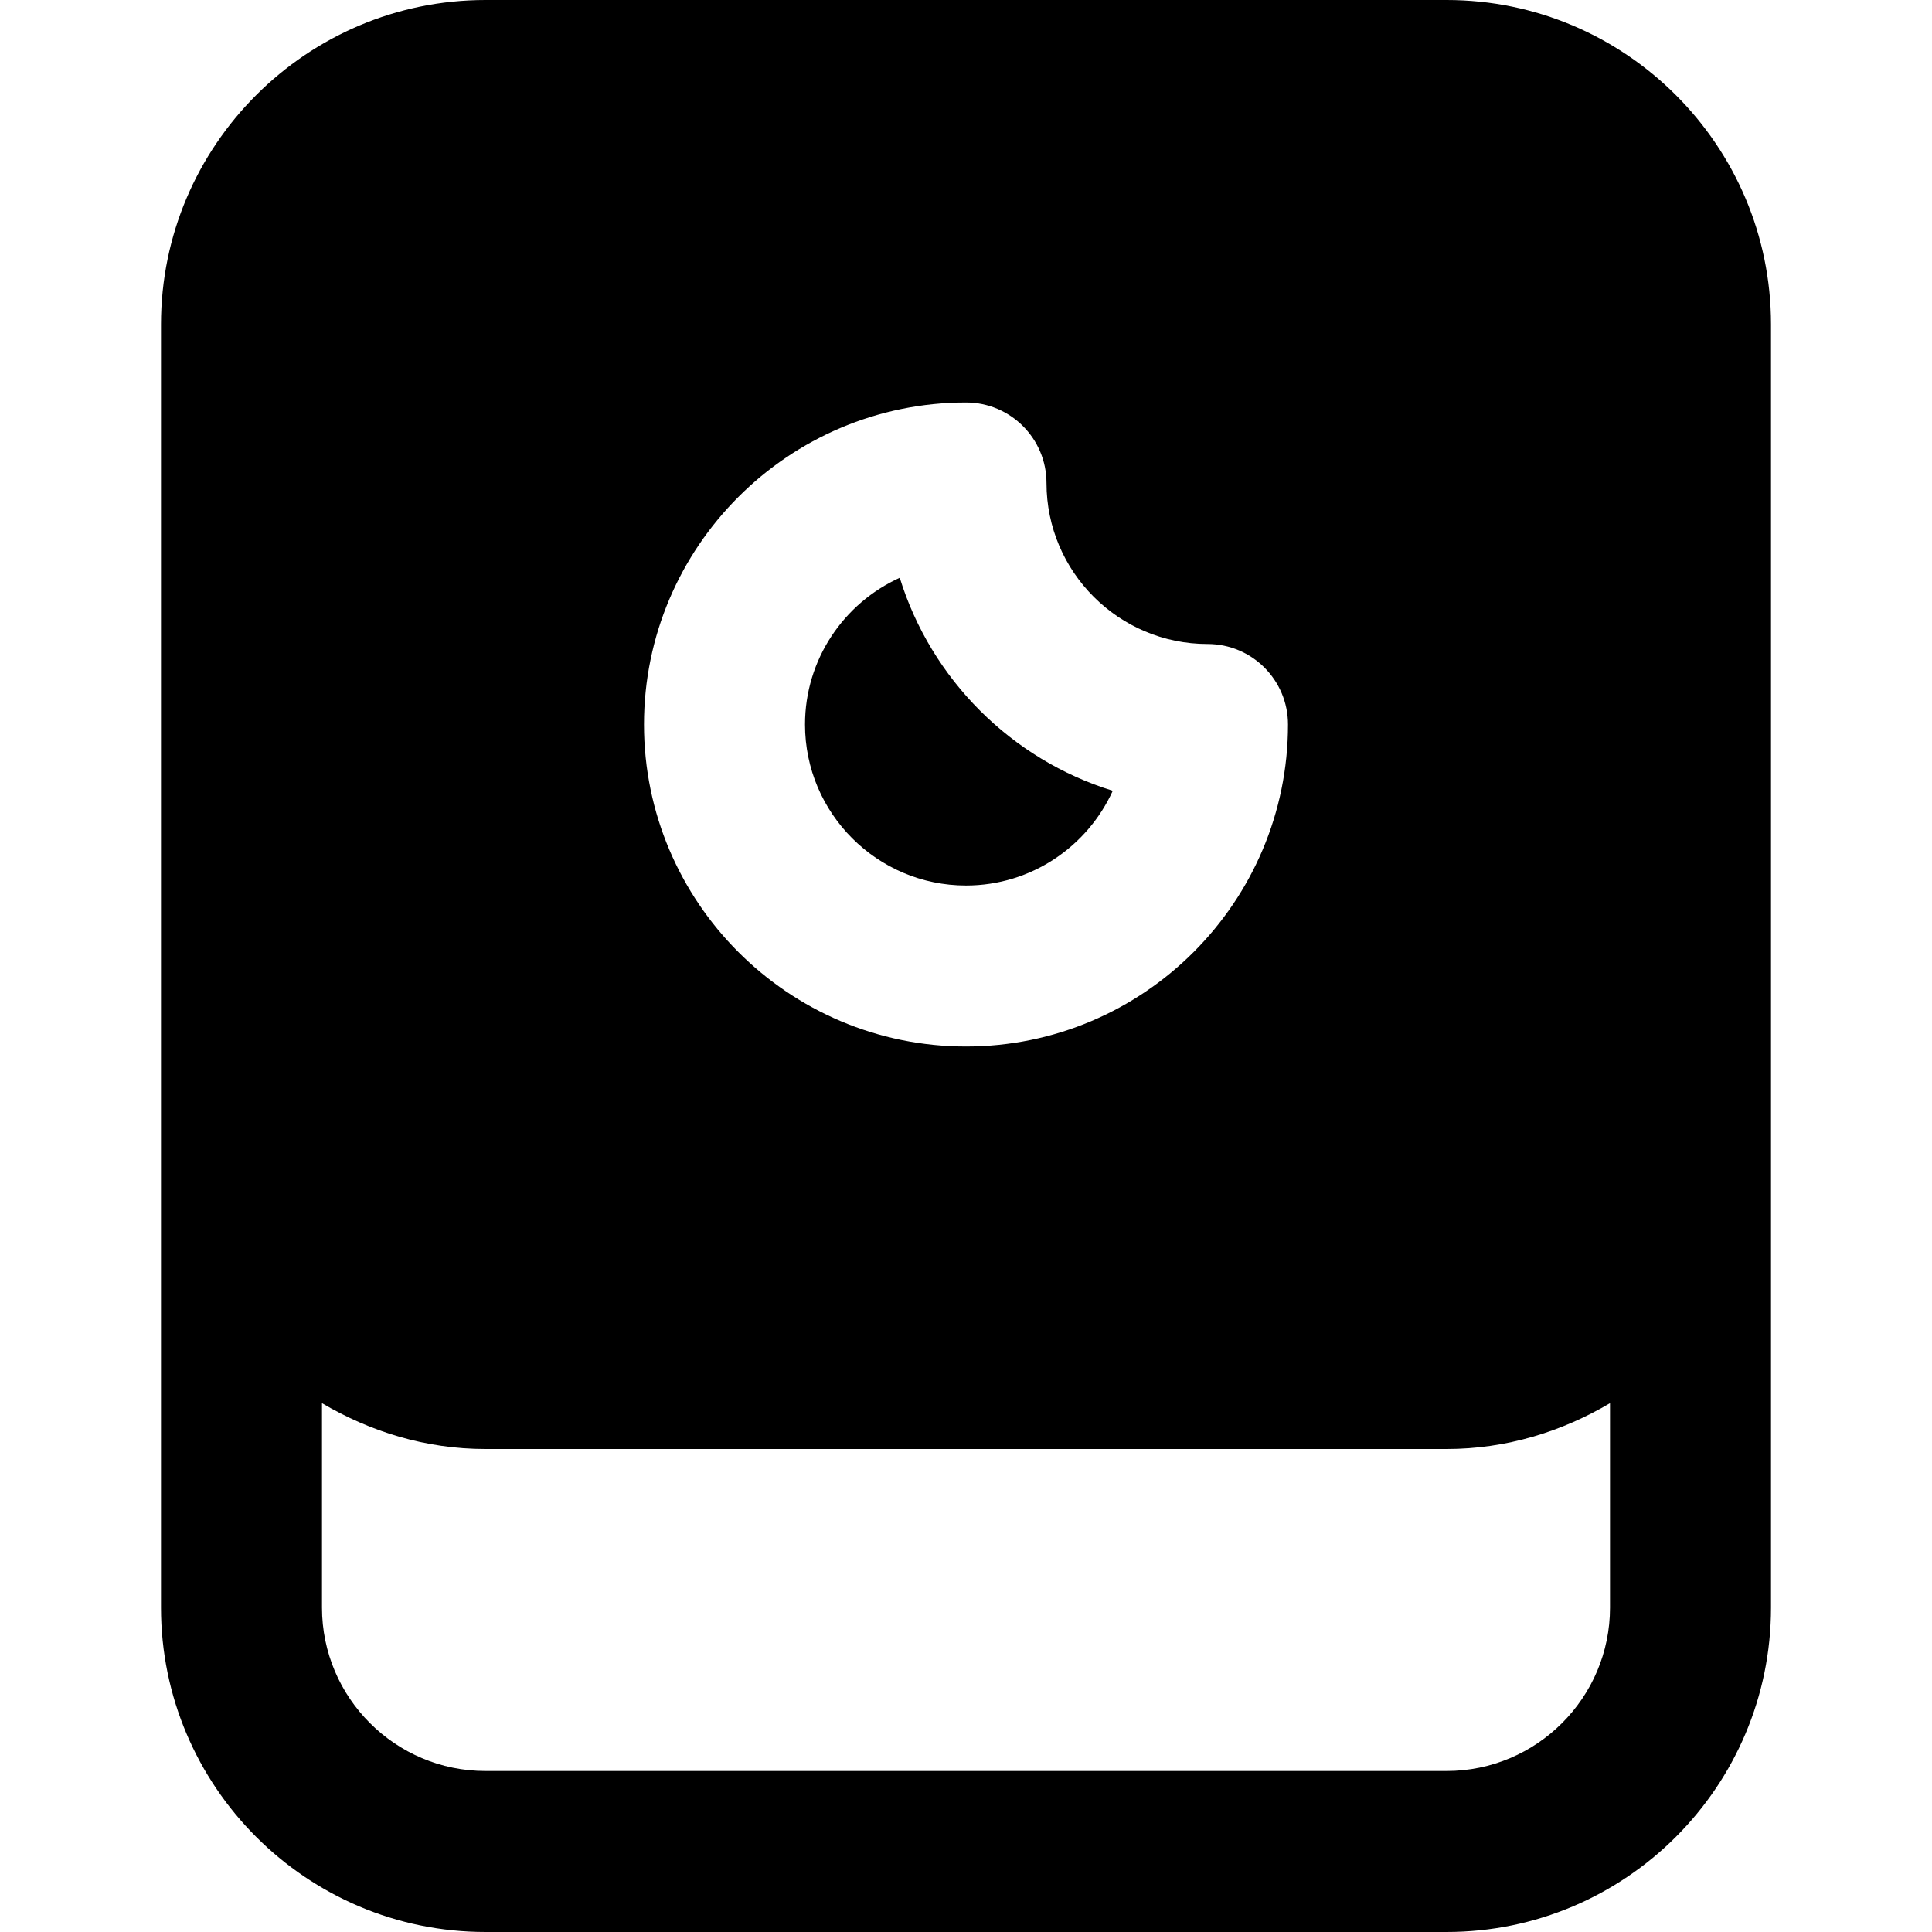 <?xml version="1.0" encoding="iso-8859-1"?>
<!-- Uploaded to: SVG Repo, www.svgrepo.com, Generator: SVG Repo Mixer Tools -->
<svg fill="#000000" height="800px" width="800px" version="1.1" id="Layer_1" xmlns="http://www.w3.org/2000/svg" xmlns:xlink="http://www.w3.org/1999/xlink" 
	 viewBox="0 0 511.999 511.999" xml:space="preserve">
<g>
	<g>
		<path d="M238.444,153.114c-14.784,6.699-25.109,21.611-25.109,38.891c-0.001,23.53,19.157,42.666,42.666,42.666
			c17.28,0,32.171-10.325,38.891-25.109C268.012,201.263,246.743,179.994,238.444,153.114z"/>
	</g>
</g>
<g>
	<g>
		<path d="M383.359,0H128.66C81.236,0,42.666,38.571,42.666,85.973v212.053v128c0,47.403,38.571,85.973,85.995,85.973h254.698
			c47.424,0,85.973-38.571,85.973-85.973v-128V85.973C469.332,38.571,430.783,0,383.359,0z M255.999,106.667
			c11.797,0,21.333,9.557,21.333,21.333c0,23.531,19.157,42.667,42.667,42.667c11.797,0,21.333,9.557,21.333,21.333
			c0,47.061-38.272,85.333-85.333,85.333c-47.061,0-85.333-38.272-85.333-85.333C170.666,144.939,208.939,106.667,255.999,106.667z
			 M426.666,426.027c0,23.872-19.435,43.307-43.307,43.307H128.66c-23.893,0-43.328-19.435-43.328-43.307v-54.165
			C98.111,379.392,112.788,384,128.66,384h254.699c15.872,0,30.549-4.608,43.307-12.139V426.027z"/>
	</g>
</g>
</svg>